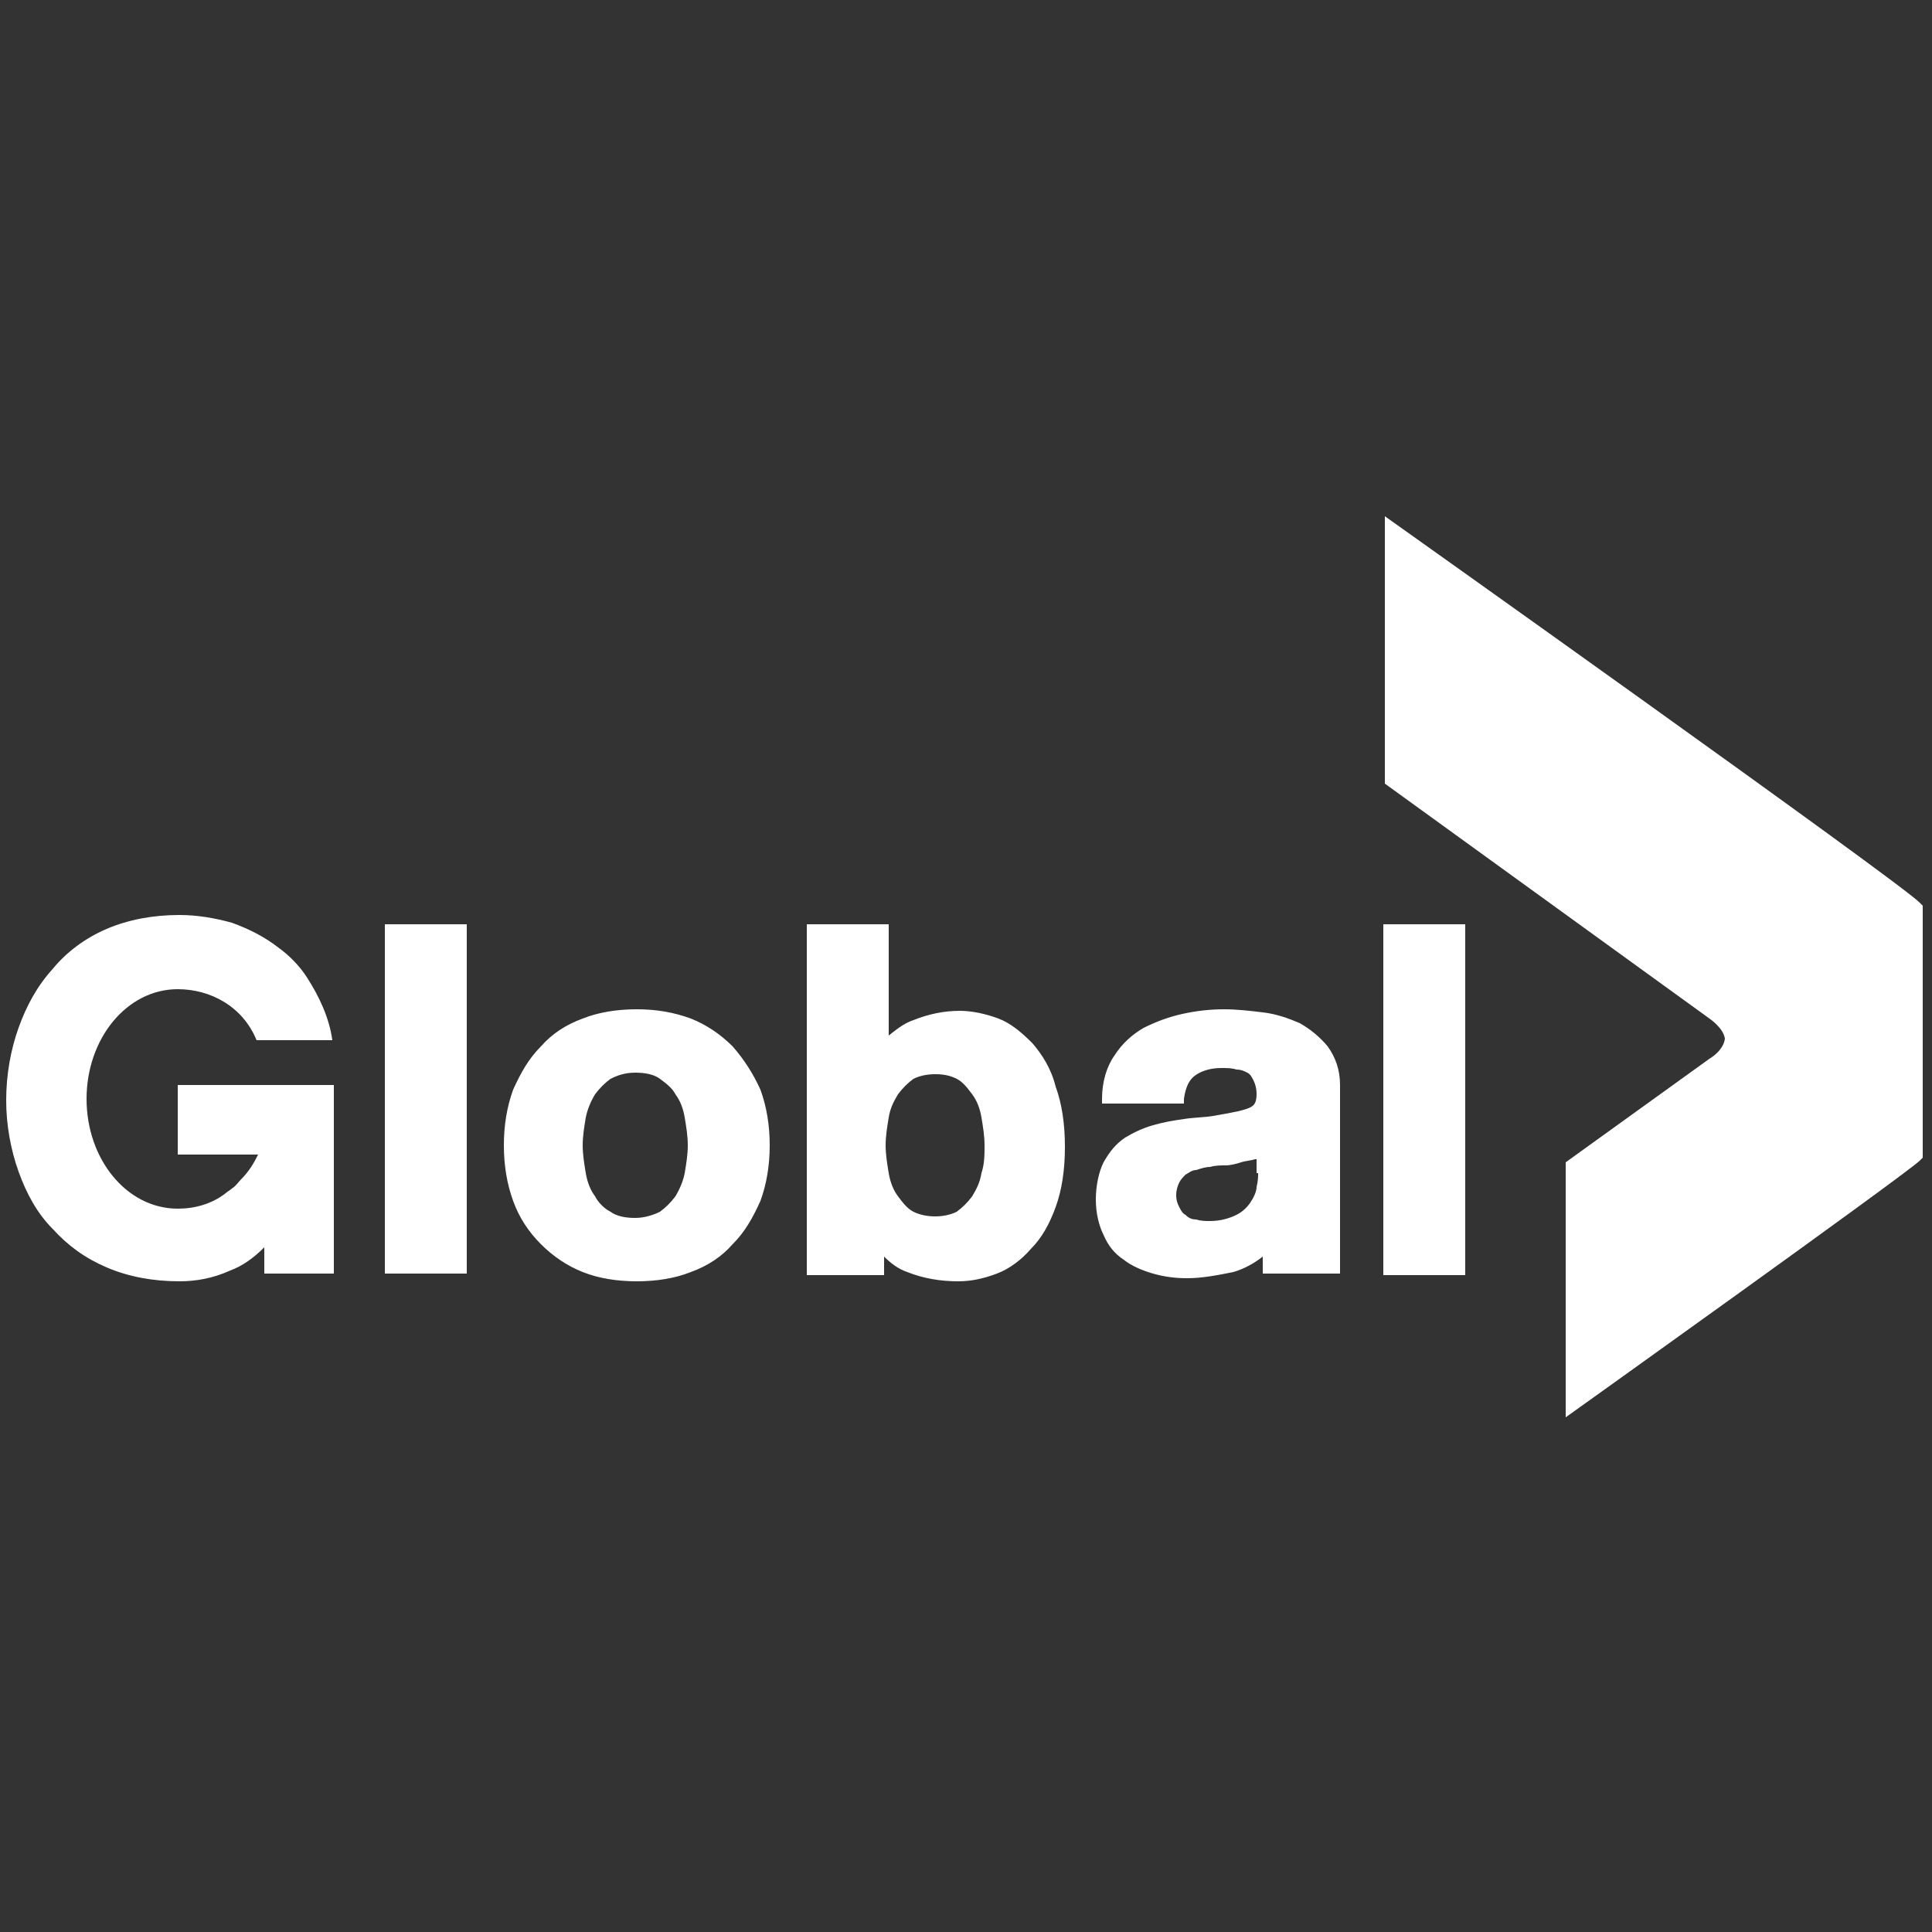 <?xml version="1.0" encoding="utf-8"?>
<!-- Generator: Adobe Illustrator 21.1.0, SVG Export Plug-In . SVG Version: 6.00 Build 0)  -->
<svg version="1.1" id="Layer_1" xmlns="http://www.w3.org/2000/svg" xmlns:xlink="http://www.w3.org/1999/xlink" x="0px" y="0px"
	 viewBox="0 0 125 125" style="enable-background:new 0 0 125 125;" xml:space="preserve">
<rect x="0" y="0" width="125" height="125" fill="#333333" stroke="none"/>
<style type="text/css">
	.st0{fill:#FFFFFF;}
</style>
<g>
	<path class="st0" d="M94.8,59.8h-5.3v22.7h5.3V59.8z M63.5,75.9c-0.1,0.6-0.3,1-0.6,1.5c-0.3,0.4-0.6,0.7-1,1
		c-0.4,0.2-0.9,0.3-1.4,0.3c-0.5,0-1-0.1-1.4-0.3c-0.4-0.2-0.7-0.6-1-1c-0.3-0.4-0.5-0.9-0.6-1.5c-0.1-0.6-0.2-1.2-0.2-1.8
		c0-0.6,0.1-1.2,0.2-1.8c0.1-0.6,0.3-1,0.6-1.5c0.3-0.4,0.6-0.7,1-1c0.4-0.2,0.9-0.3,1.4-0.3c0.6,0,1,0.1,1.4,0.3
		c0.4,0.2,0.7,0.6,1,1c0.3,0.4,0.5,0.9,0.6,1.5c0.1,0.6,0.2,1.2,0.2,1.8C63.7,74.7,63.7,75.3,63.5,75.9 M66.8,67.5
		c-0.7-0.7-1.4-1.3-2.2-1.6c-0.8-0.3-1.7-0.5-2.5-0.5c-1,0-2,0.2-3,0.6c-0.6,0.2-1.1,0.6-1.6,1v-7.2h-5.3v22.7h5v-1.2
		c0.4,0.4,0.9,0.8,1.5,1c1,0.4,2.1,0.6,3.3,0.6c0.9,0,1.7-0.2,2.5-0.5c0.8-0.3,1.6-0.9,2.2-1.6c0.7-0.7,1.2-1.6,1.6-2.7
		c0.4-1.1,0.6-2.4,0.6-3.9c0-1.5-0.2-2.8-0.6-3.9C68,69.1,67.4,68.2,66.8,67.5 M44.3,75.9c-0.1,0.5-0.3,1-0.6,1.5
		c-0.3,0.4-0.6,0.7-1,1c-0.4,0.2-1,0.4-1.6,0.4c-0.6,0-1.2-0.1-1.6-0.4c-0.4-0.2-0.8-0.6-1-1c-0.3-0.4-0.5-0.9-0.6-1.5
		c-0.1-0.6-0.2-1.2-0.2-1.8c0-0.6,0.1-1.2,0.2-1.8c0.1-0.5,0.3-1,0.6-1.5c0.3-0.4,0.6-0.7,1-1c0.4-0.2,0.9-0.4,1.6-0.4
		c0.6,0,1.2,0.1,1.6,0.4c0.4,0.3,0.8,0.6,1,1c0.3,0.4,0.5,0.9,0.6,1.5c0.1,0.6,0.2,1.2,0.2,1.8C44.5,74.7,44.4,75.3,44.3,75.9
		 M47.4,67.7c-0.8-0.8-1.7-1.4-2.7-1.8c-1.1-0.4-2.2-0.6-3.5-0.6c-1.3,0-2.5,0.2-3.5,0.6c-1.1,0.4-2,1-2.7,1.8
		c-0.8,0.8-1.3,1.7-1.8,2.8c-0.4,1.1-0.6,2.3-0.6,3.6c0,1.3,0.2,2.5,0.6,3.6c0.4,1.1,1,2,1.8,2.8c0.8,0.8,1.7,1.4,2.7,1.8
		c1,0.4,2.2,0.6,3.5,0.6c1.3,0,2.5-0.2,3.5-0.6c1.1-0.4,2-1,2.7-1.8c0.8-0.8,1.3-1.7,1.8-2.8c0.4-1.1,0.6-2.3,0.6-3.6
		c0-1.3-0.2-2.5-0.6-3.6C48.7,69.4,48.1,68.5,47.4,67.7 M24.9,82.4h5.3V59.8h-5.3V82.4z M81.4,75.9c0,0.2,0,0.5-0.1,0.9
		c0,0.3-0.2,0.7-0.4,1c-0.2,0.3-0.5,0.6-0.9,0.8c-0.4,0.2-1,0.4-1.7,0.4c-0.3,0-0.6,0-0.9-0.1c-0.3,0-0.5-0.1-0.7-0.3
		c-0.2-0.1-0.3-0.3-0.4-0.5c-0.1-0.2-0.2-0.4-0.2-0.8c0-0.3,0.1-0.6,0.2-0.8c0.1-0.2,0.3-0.4,0.4-0.5c0.2-0.1,0.4-0.3,0.7-0.3
		c0.3-0.1,0.6-0.2,0.9-0.2c0.3-0.1,0.7-0.1,1-0.1c0.3,0,0.7-0.1,1-0.2c0.3-0.1,0.6-0.1,0.9-0.2c0,0,0,0,0.1,0V75.9z M85.9,67.7
		c-0.5-0.6-1.1-1.1-1.8-1.5c-0.7-0.3-1.5-0.6-2.4-0.7c-0.8-0.1-1.7-0.2-2.5-0.2c-0.9,0-1.8,0.1-2.7,0.3c-0.9,0.2-1.7,0.5-2.5,0.9
		c-0.7,0.4-1.4,1-1.9,1.8c-0.5,0.7-0.8,1.7-0.8,2.8l0,0.3h5.3l0-0.3c0.1-0.7,0.3-1.2,0.7-1.5c0.4-0.3,1-0.5,1.7-0.5
		c0.4,0,0.7,0,1,0.1c0.3,0,0.5,0.1,0.7,0.2c0.2,0.1,0.3,0.3,0.4,0.5c0.1,0.2,0.2,0.5,0.2,0.9c0,0.4-0.1,0.6-0.2,0.7
		c-0.2,0.2-0.6,0.3-1,0.4c-0.5,0.1-1,0.2-1.6,0.3c-0.6,0.1-1.3,0.1-1.9,0.2c-0.7,0.1-1.3,0.2-2,0.4c-0.7,0.2-1.3,0.5-1.8,0.8
		c-0.6,0.4-1,0.9-1.4,1.6c-0.3,0.6-0.5,1.5-0.5,2.4c0,0.9,0.2,1.7,0.5,2.3c0.3,0.7,0.7,1.2,1.3,1.6c0.5,0.4,1.2,0.7,1.9,0.9
		c0.7,0.2,1.4,0.3,2.2,0.3c1,0,2-0.2,3-0.4c0.7-0.2,1.4-0.6,1.9-1c0,0,0,0.1,0,0.1v1h5l0-12.2C86.7,69.2,86.4,68.4,85.9,67.7
		 M11.6,74.7h5.1c-0.3,0.6-0.6,1.1-1.1,1.6c-0.2,0.2-0.3,0.4-0.6,0.6c-0.1,0.1-0.3,0.2-0.4,0.3c-0.9,0.7-2,1-3.1,1
		c-3.3,0-5.9-3.2-5.9-7.1c0-3.9,2.6-7.1,5.9-7.1c2.1,0,4.2,1.1,5.1,3.3h4.9c-0.2-1.5-0.9-2.9-1.6-4c-0.5-0.8-1.2-1.5-1.9-2
		c-0.9-0.7-1.9-1.2-3-1.6c-1.1-0.3-2.2-0.5-3.4-0.5c-1.7,0-3.3,0.3-4.7,0.9c-1.4,0.6-2.6,1.5-3.5,2.6c-1,1.1-1.7,2.4-2.2,3.8
		c-0.5,1.4-0.8,3-0.8,4.7c0,1.6,0.3,3.2,0.8,4.6c0.5,1.4,1.2,2.7,2.2,3.7c1,1.1,2.1,1.9,3.5,2.5c1.4,0.6,3,0.9,4.7,0.9
		c1.1,0,2.2-0.2,3.3-0.7c0.8-0.3,1.5-0.8,2.2-1.5v1.7h4.5V70.2l-10.1,0V74.7z"/>
	<path class="st0" d="M124.2,58.4c-1.1-1.2-34.6-25-34.6-25v17.3l21,15.2c0,0,0.9,0.6,1,1.3c-0.1,0.8-1,1.3-1,1.3l-9.3,6.7v16.5
		c0,0,21.7-15.5,22.9-16.6l0.2-0.2V58.6L124.2,58.4z"/>
</g>
</svg>
